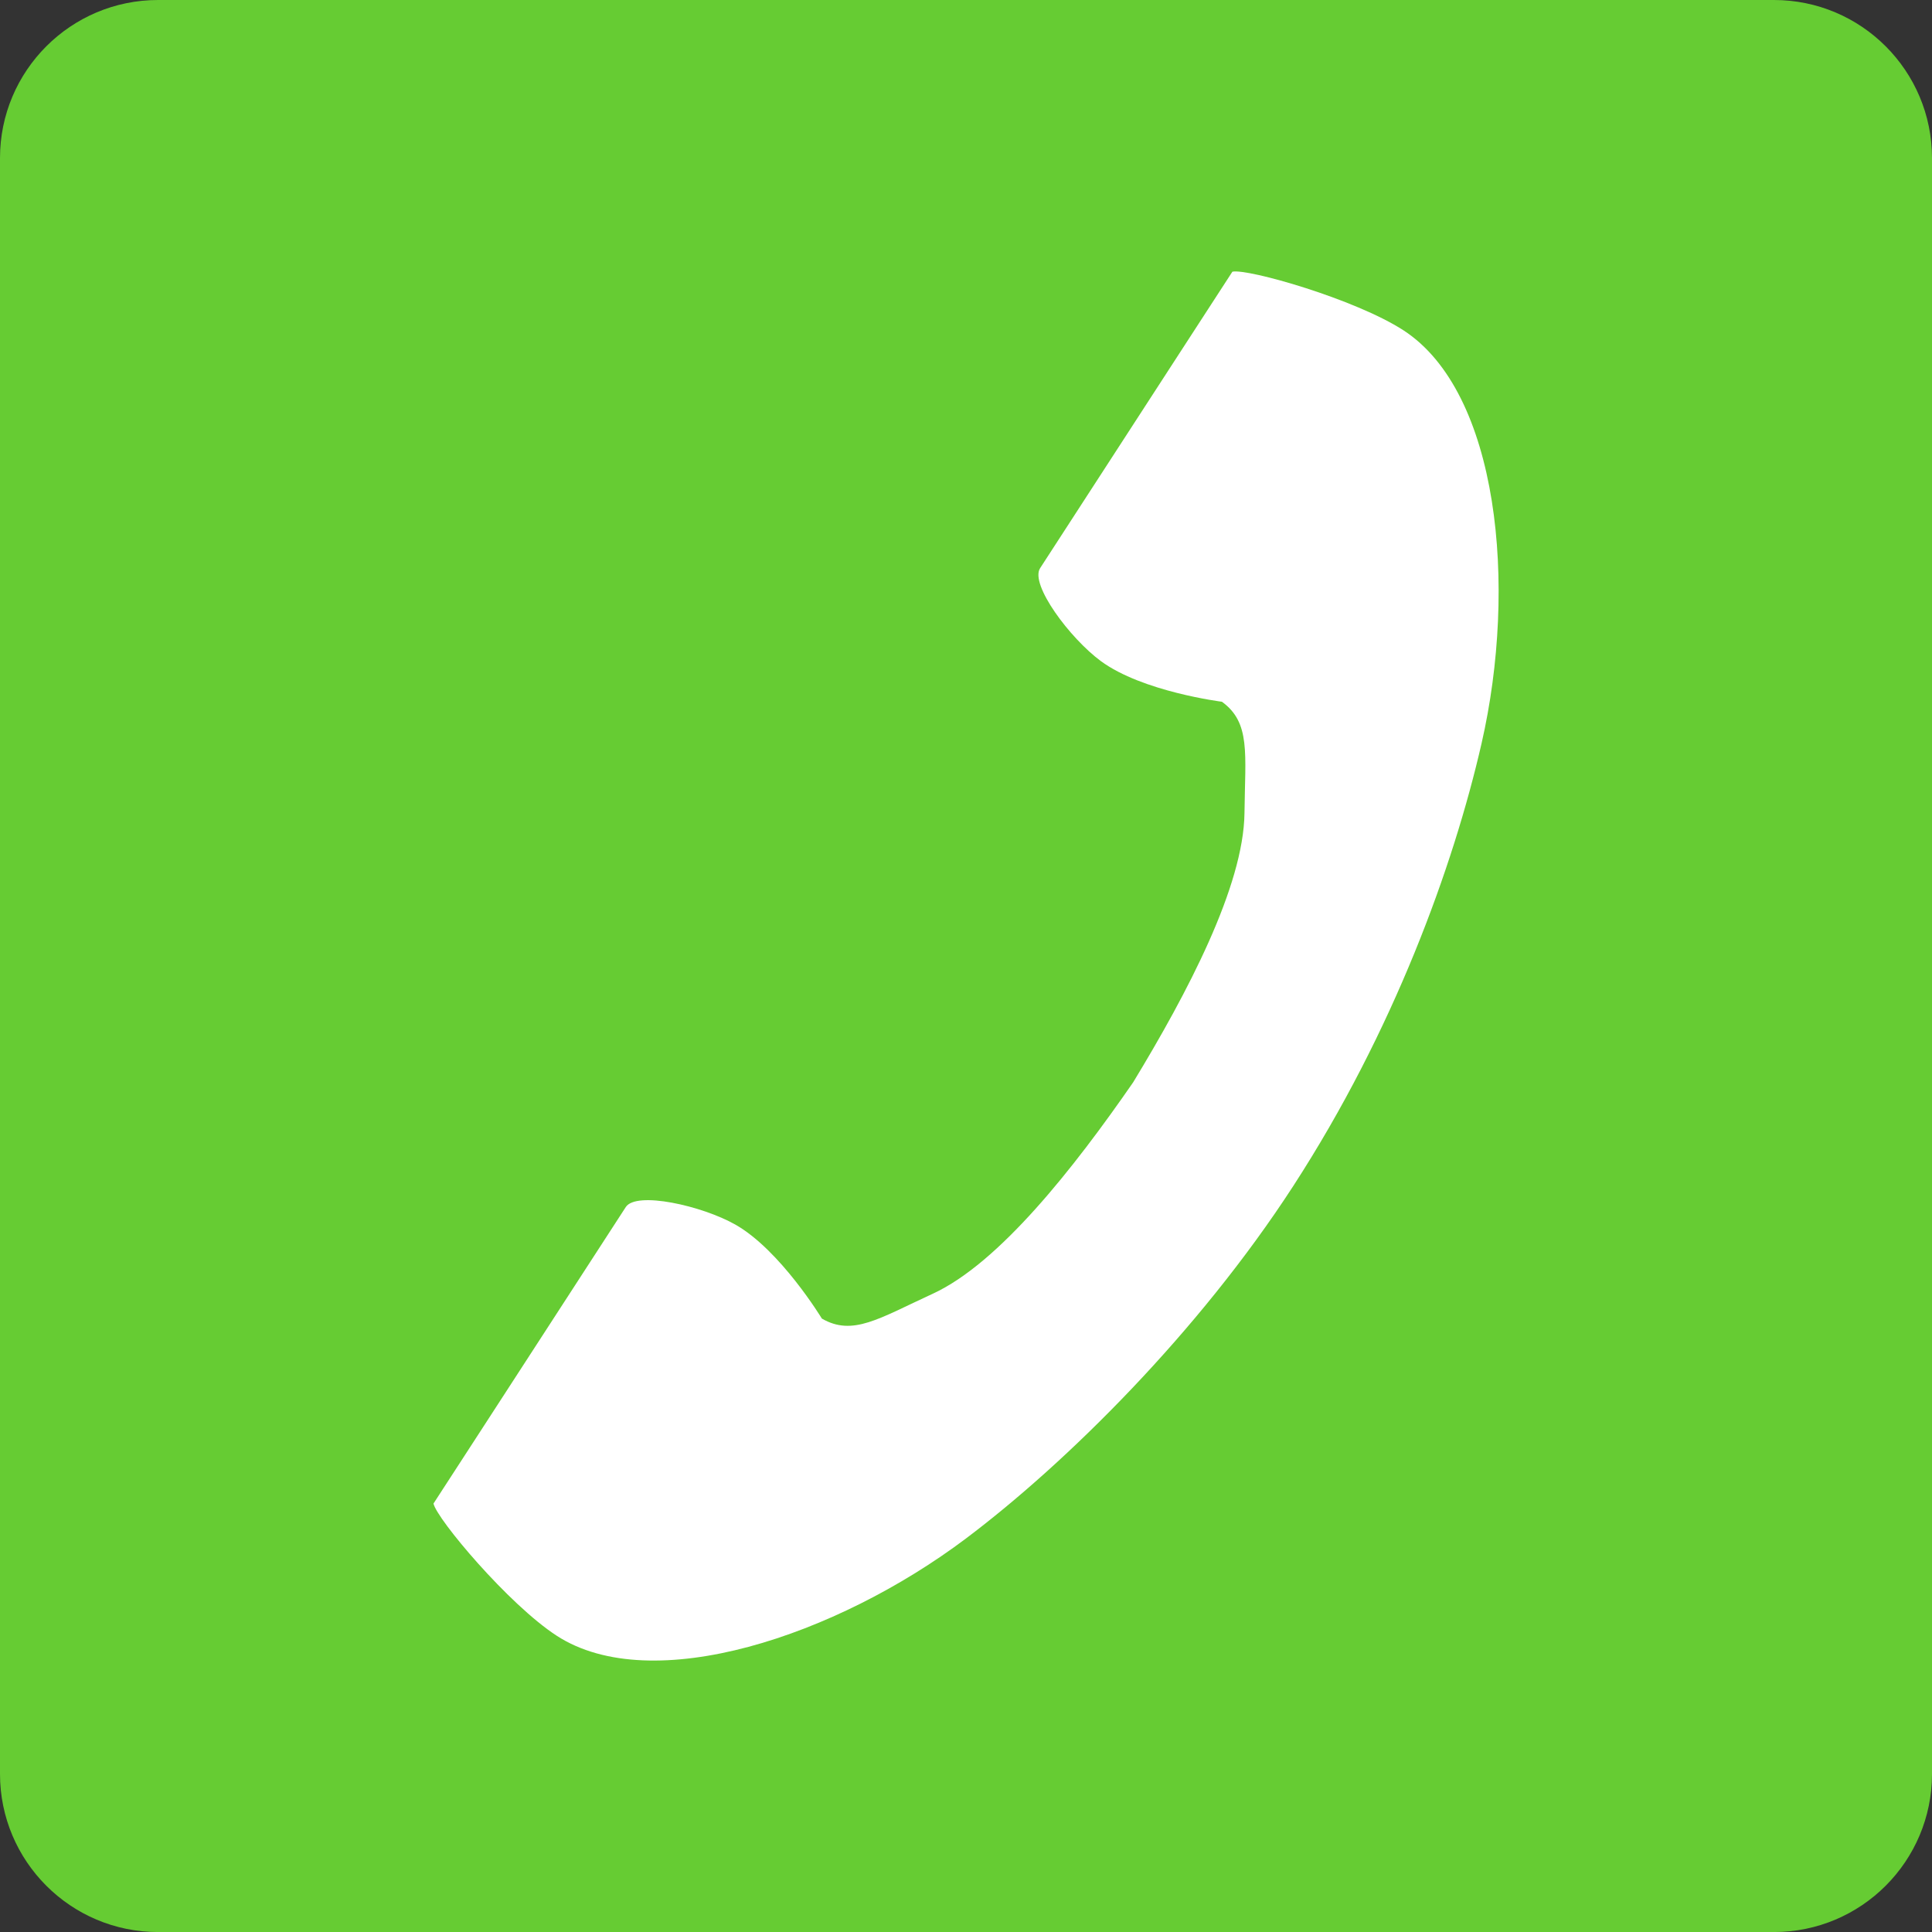 <?xml version="1.0" encoding="utf-8"?>
<!-- Generator: Adobe Illustrator 16.0.3, SVG Export Plug-In . SVG Version: 6.00 Build 0)  -->
<!DOCTYPE svg PUBLIC "-//W3C//DTD SVG 1.1//EN" "http://www.w3.org/Graphics/SVG/1.1/DTD/svg11.dtd">
<svg version="1.1" id="レイヤー_1" xmlns="http://www.w3.org/2000/svg" xmlns:xlink="http://www.w3.org/1999/xlink" x="0px"
	 y="0px" width="44.422px" height="44.423px" viewBox="0 0 44.422 44.423" enable-background="new 0 0 44.422 44.423"
	 xml:space="preserve">
<rect x="0" y="0" width="44.422" height="44.423" fill="#333333" stroke="none"/>
<path fill="#66CC33" d="M44.422,40.788c0,2.007-1.627,3.635-3.635,3.635H3.635C1.627,44.423,0,42.795,0,40.788V3.635
	C0,1.628,1.627,0,3.635,0h37.152c2.008,0,3.635,1.628,3.635,3.635V40.788z"/>
<g>
	<path fill="#FFFFFF" d="M28.336,6.247c0,0-0.967,1.491-1.179,1.817l-3.242,5c-0.241,0.372,0.685,1.612,1.396,2.136
		c0.958,0.706,2.784,0.935,2.784,0.935c0.664,0.481,0.534,1.19,0.519,2.558c-0.019,1.681-1.312,4.139-2.56,6.193
		c-1.367,1.977-3.083,4.16-4.61,4.862c-1.243,0.572-1.837,0.98-2.547,0.57c0,0-0.954-1.574-1.989-2.161
		c-0.768-0.435-2.278-0.774-2.52-0.403l-3.242,5c-0.212,0.327-1.179,1.817-1.179,1.817c0.075,0.353,1.724,2.319,2.833,3.039
		c2.195,1.423,6.433,0.002,9.406-2.233c2.315-1.741,5.352-4.75,7.528-8.105c2.313-3.567,3.685-7.355,4.331-10.179
		c0.829-3.626,0.397-8.076-1.797-9.499C31.156,6.875,28.689,6.171,28.336,6.247z"/>
</g>
</svg>
